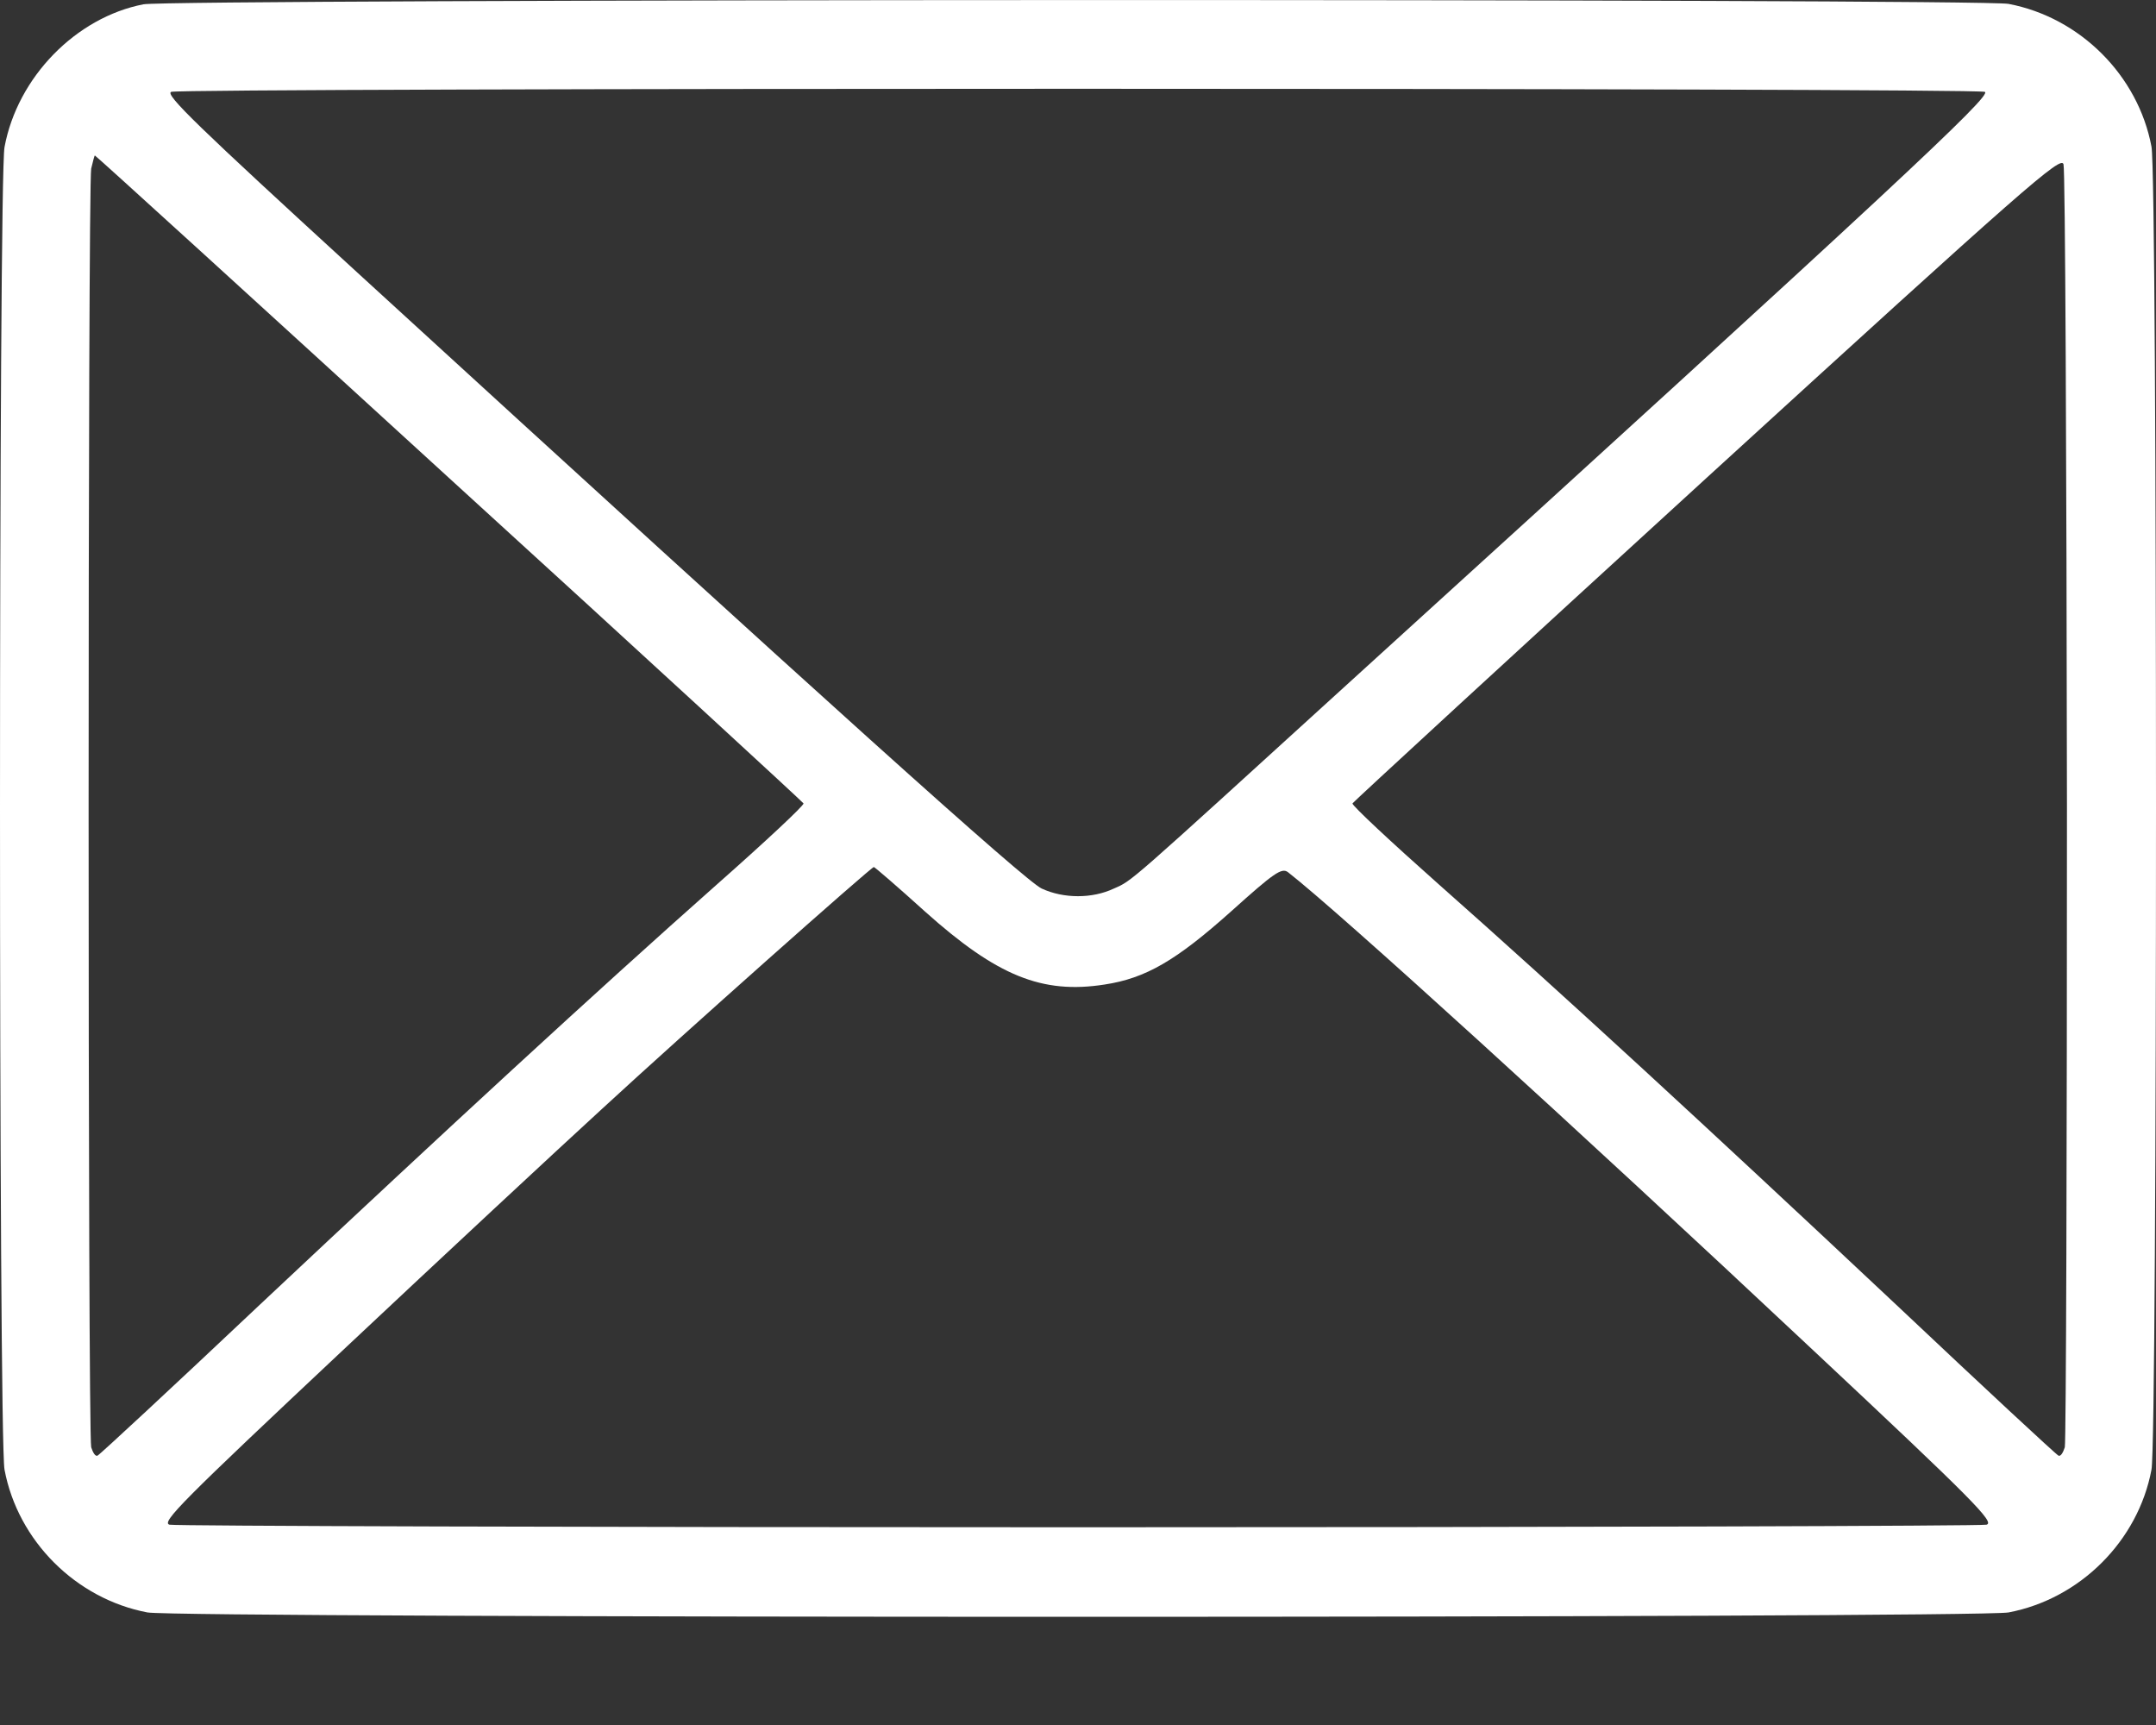 <svg width="10" height="8" viewBox="0 0 10 8" fill="none" xmlns="http://www.w3.org/2000/svg">
<rect x="0" y="0" width="10" height="8" fill="#333333" stroke="none"/>
<path d="M0.665 0.02C0.352 0.081 0.081 0.358 0.021 0.682C-0.007 0.823 -0.007 6.671 0.021 6.816C0.083 7.146 0.352 7.415 0.684 7.478C0.827 7.505 9.173 7.505 9.316 7.478C9.648 7.415 9.917 7.146 9.979 6.816C10.007 6.671 10.007 0.825 9.979 0.68C9.917 0.35 9.648 0.081 9.316 0.018C9.185 -0.007 0.792 -0.005 0.665 0.02ZM9.206 0.426C9.243 0.44 8.796 0.858 6.244 3.178C5.217 4.113 5.254 4.082 5.166 4.121C5.066 4.168 4.934 4.168 4.832 4.121C4.758 4.088 3.84 3.262 1.653 1.26C0.915 0.584 0.764 0.438 0.794 0.426C0.843 0.407 9.157 0.407 9.206 0.426ZM2.083 2.217C2.985 3.039 3.723 3.719 3.727 3.726C3.729 3.736 3.549 3.904 3.326 4.101C2.764 4.599 2.075 5.234 1.206 6.05C0.8 6.433 0.462 6.747 0.452 6.751C0.442 6.755 0.431 6.737 0.423 6.712C0.407 6.653 0.407 0.862 0.423 0.782C0.431 0.748 0.438 0.721 0.44 0.721C0.444 0.721 1.182 1.393 2.083 2.217ZM9.587 3.738C9.587 5.349 9.583 6.687 9.577 6.712C9.569 6.737 9.558 6.755 9.548 6.751C9.538 6.747 9.2 6.433 8.794 6.05C7.925 5.234 7.236 4.599 6.673 4.101C6.451 3.904 6.271 3.736 6.273 3.726C6.277 3.719 7.017 3.037 7.919 2.213C9.409 0.852 9.56 0.721 9.571 0.762C9.579 0.787 9.585 2.127 9.587 3.738ZM4.291 4.228C4.625 4.527 4.834 4.611 5.123 4.566C5.314 4.537 5.455 4.455 5.711 4.226C5.91 4.047 5.945 4.023 5.974 4.045C6.209 4.228 7.293 5.214 8.413 6.265C9.155 6.96 9.253 7.06 9.214 7.071C9.189 7.077 7.293 7.083 5 7.083C2.707 7.083 0.811 7.077 0.786 7.071C0.747 7.06 0.847 6.96 1.587 6.265C2.051 5.829 2.594 5.324 2.793 5.142C3.168 4.796 4.041 4.021 4.053 4.021C4.057 4.021 4.164 4.113 4.291 4.228Z" fill="white"/>
</svg>
